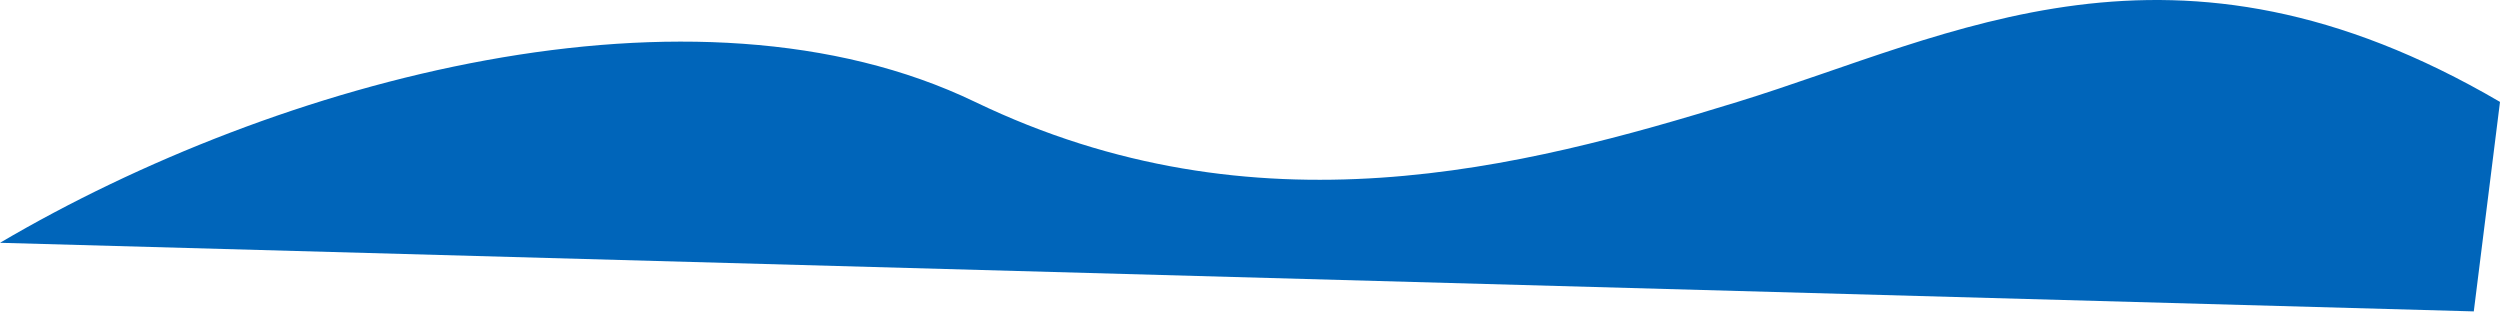<?xml version="1.0" encoding="utf-8"?>
<svg xmlns="http://www.w3.org/2000/svg" fill="none" height="100%" overflow="visible" preserveAspectRatio="none" style="display: block;" viewBox="0 0 2802 350" width="100%">
<g filter="url(#filter0_b_0_8267)" id="Vector 3">
<path d="M1092.85 114.216C777.461 -37.629 311.406 88.893 0 272.132L2772.62 349.011L2802 114.216C2435.04 -100.328 2190.06 39.496 1947.43 114.216C1704.79 188.936 1408.24 266.06 1092.85 114.216Z" fill="#0065BA"/>
</g>
<defs>
<filter color-interpolation-filters="sRGB" filterUnits="userSpaceOnUse" height="369.011" id="filter0_b_0_8267" width="2822" x="-10" y="-10">
<feFlood flood-opacity="0" result="BackgroundImageFix"/>
<feGaussianBlur in="BackgroundImageFix" stdDeviation="5"/>
<feComposite in2="SourceAlpha" operator="in" result="effect1_backgroundBlur_0_8267"/>
<feBlend in="SourceGraphic" in2="effect1_backgroundBlur_0_8267" mode="normal" result="shape"/>
</filter>
</defs>
</svg>